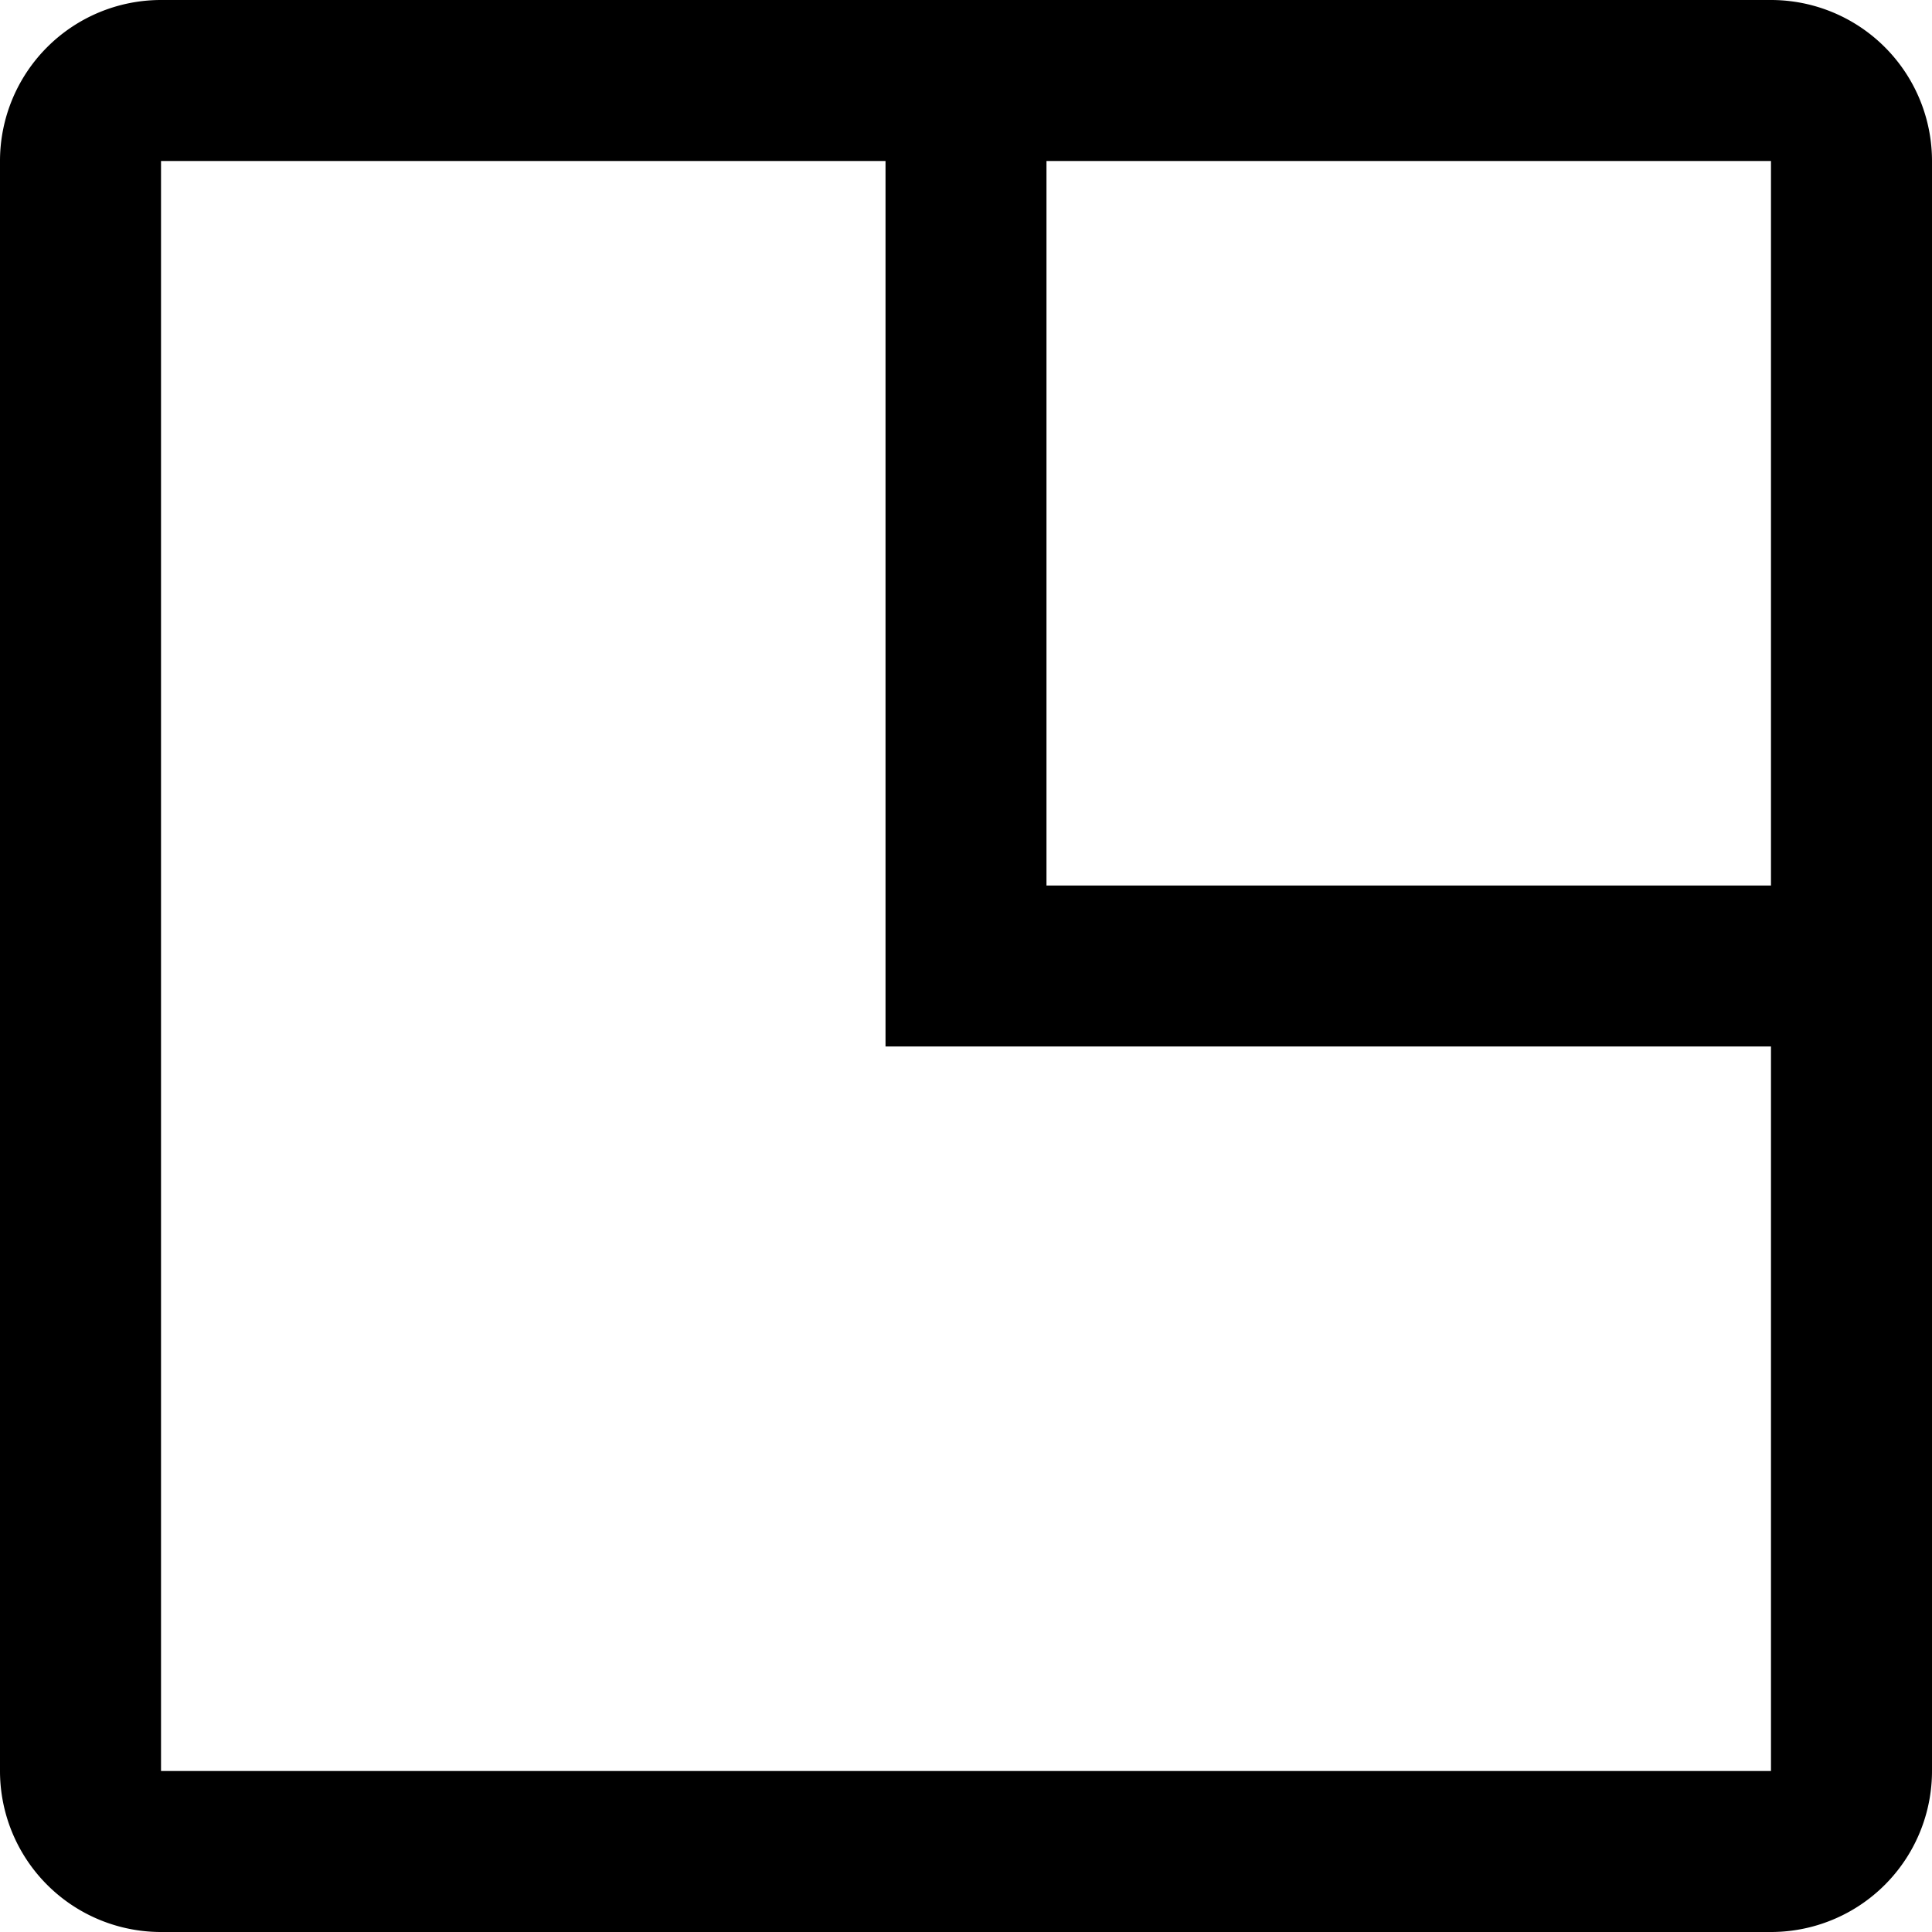 <svg width="32" height="32" viewBox="0 0 32 32" xmlns="http://www.w3.org/2000/svg">
    <path fill-rule="evenodd" d="M17.333 14.667h12v-12h-12v12zm12 14.666H2.667V2.667h12v14.666h14.666v12zm0-29.333H2.667A2.667 2.667 0 0 0 0 2.667v26.666A2.667 2.667 0 0 0 2.667 32h26.666A2.667 2.667 0 0 0 32 29.333V2.667A2.667 2.667 0 0 0 29.333 0z" fill="#000"/>
</svg>
